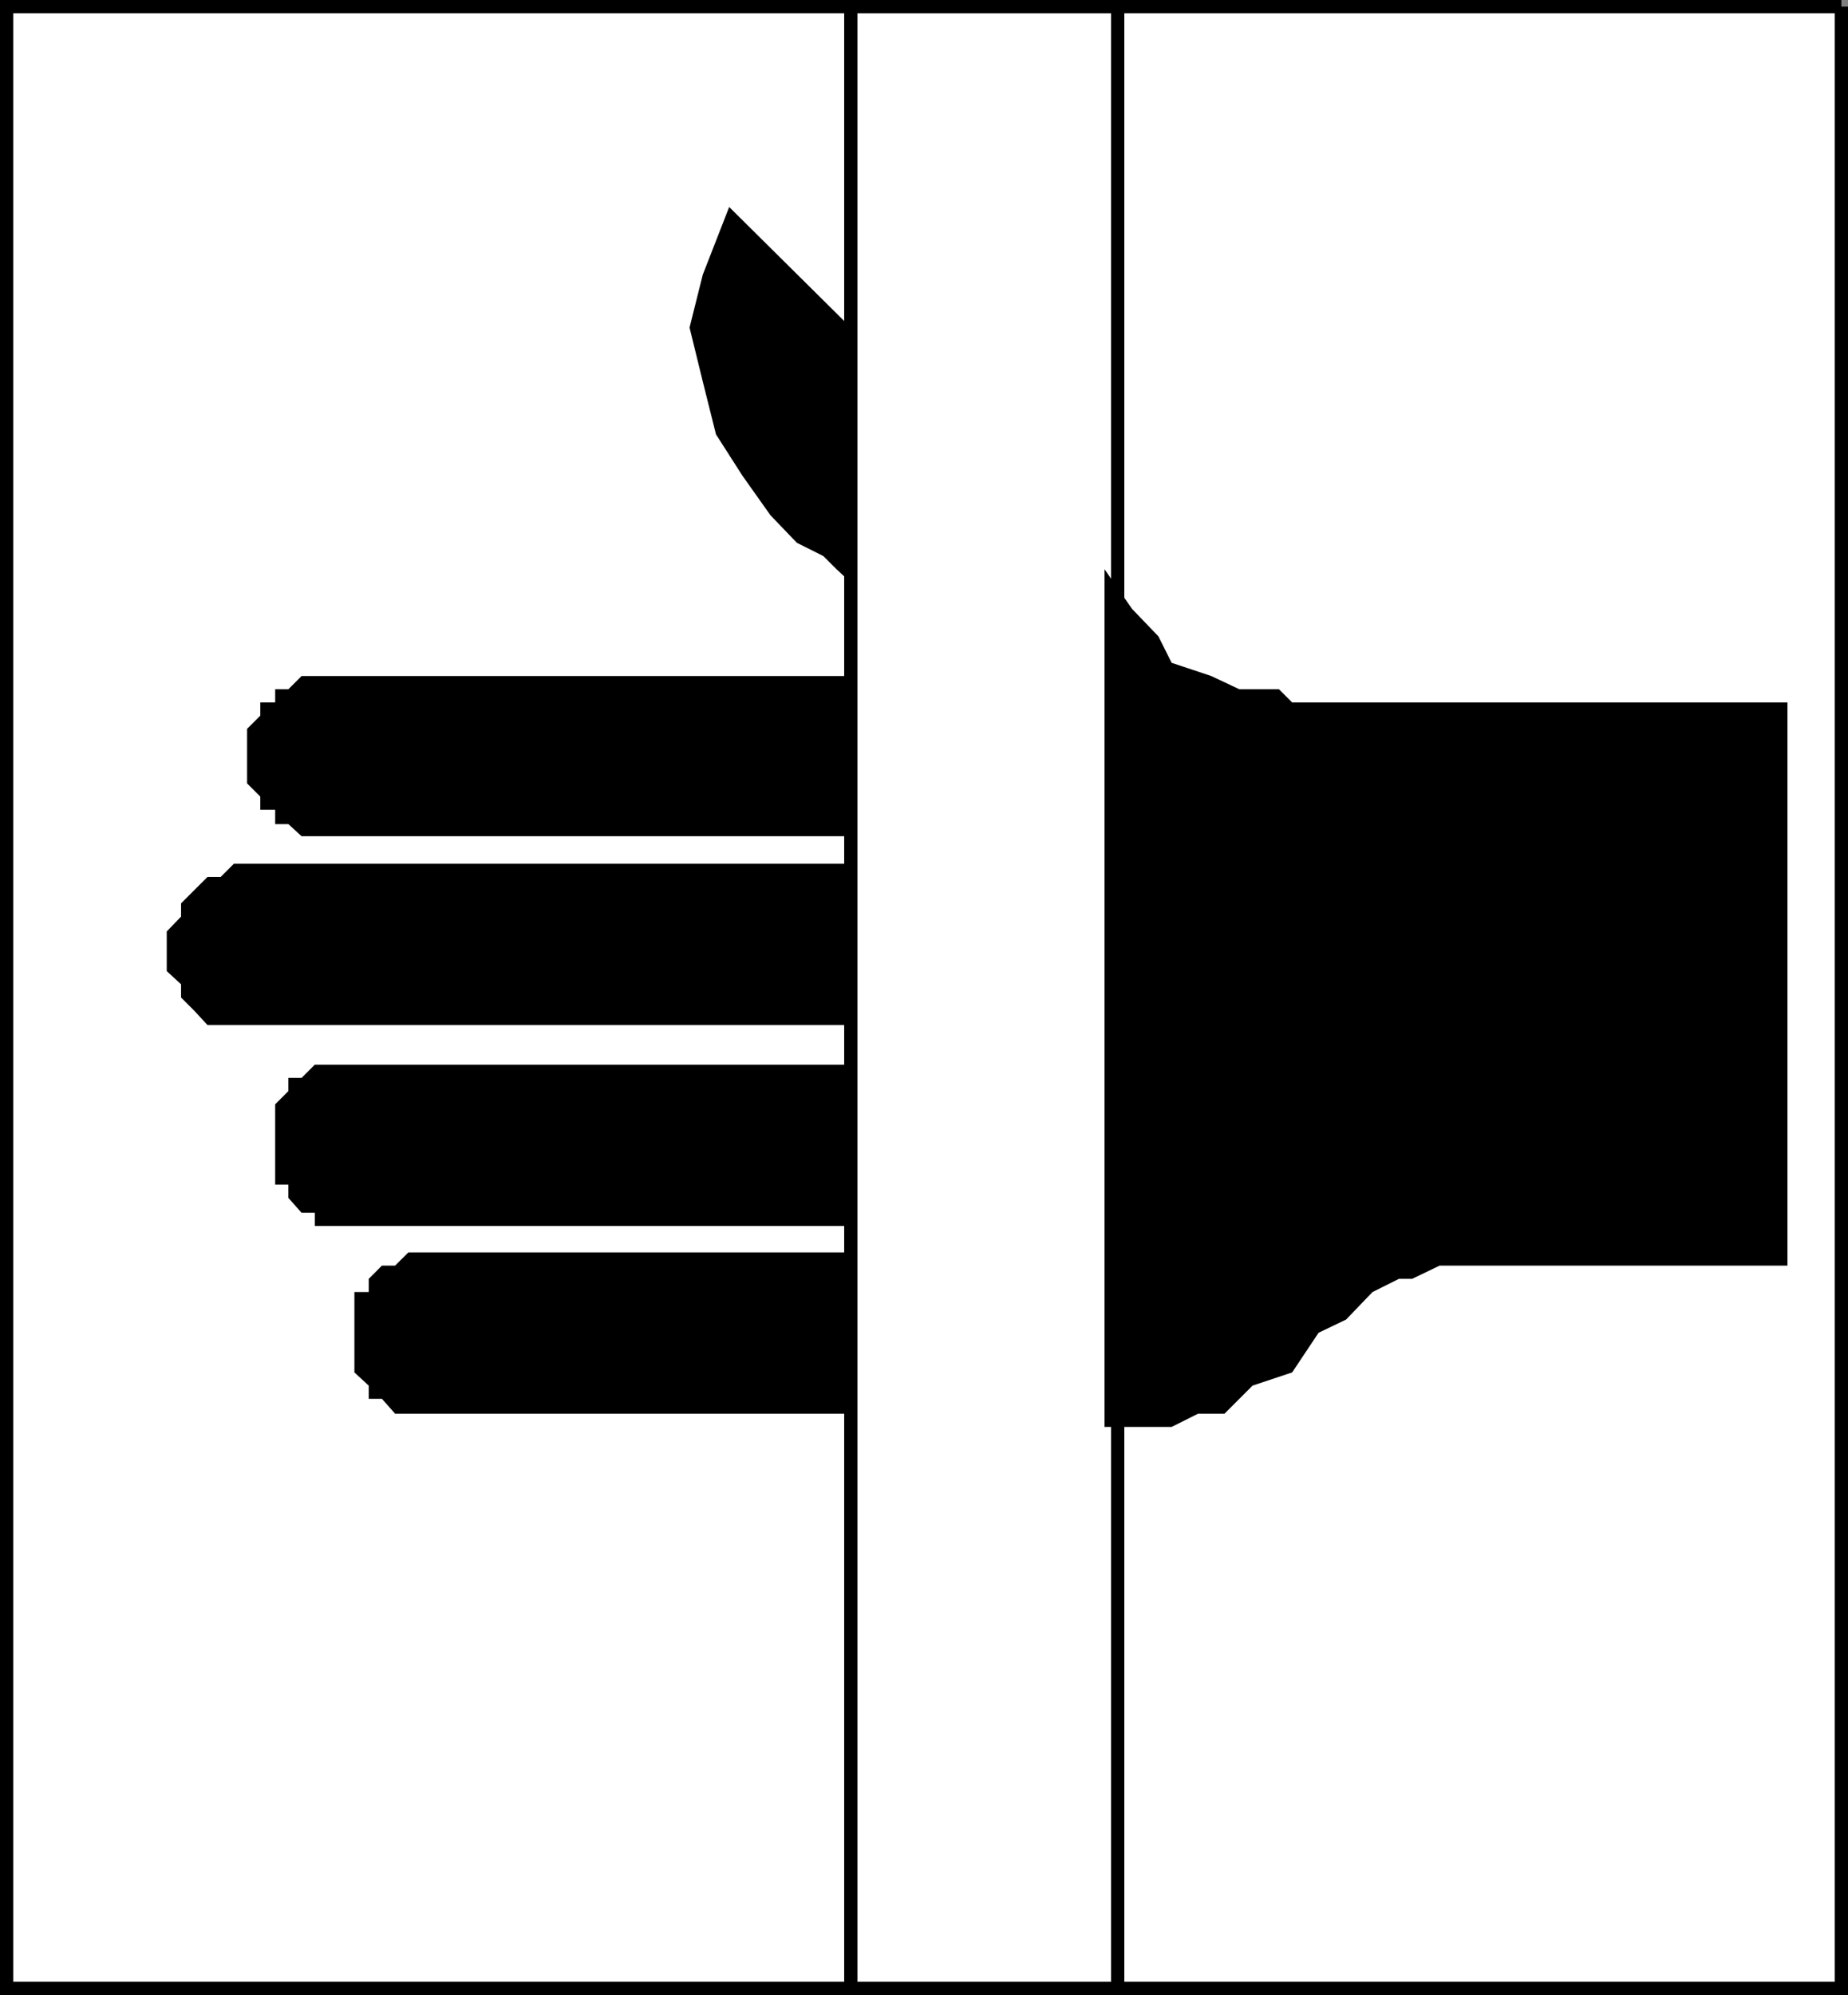 <svg xmlns="http://www.w3.org/2000/svg" width="335.802" height="362.404"><rect width="100%" height="100%" fill="#808080" stroke="none"/><path fill="#fff" stroke="#000" stroke-miterlimit="10" stroke-width="2.404" d="M334.6 1.202H1.202v360H334.6v-360"/><path fill="#fff" stroke="#000" stroke-miterlimit="10" stroke-width="2.404" d="M203.1 1.202h-48.5v360h48.5v-360"/><path d="M154.6 227.503H74.202L71.8 229.9h-2.4l-2.398 2.403v2.398H64.4v14.602l2.602 2.398v2.398H69.4l2.399 2.704h82.8v-29.301m.001-34.101H57.202l-2.402 2.403h-2.4v2.398l-2.398 2.398v14.602H52.4v2.398l2.399 2.704h2.402v2.398H154.6v-29.3m0-36.501H42.503l-2.403 2.403h-2.398l-2.402 2.398-2.4 2.398v2.403l-2.601 2.699v7.2l2.601 2.402v2.398l2.4 2.398 2.402 2.602H154.6v-29.3m0-34.098H54.8l-2.399 2.398h-2.398v2.398H47.3v2.403l-2.4 2.397v9.903l2.399 2.398v2.398h2.703v2.602H52.4l2.399 2.2h99.8v-29.098m.001-16.999-2.597-2.403-2.403-2.398-4.8-2.403-4.797-5-5.102-7.199-4.8-7.5-2.399-9.597-2.402-9.801 2.402-9.602 4.8-12.3L154.6 59.502v46.3m46.102 153.4h12.2l4.8-2.398h4.8l5.098-5.102 7.2-2.398 4.8-7.204 5-2.398 4.801-5 4.801-2.398h2.398l5-2.403h63.2v-102.3h-90l-2.399-2.399h-7.199l-5.102-2.398-7.199-2.403-2.398-4.8-4.801-5-5-7.2v155.801"/></svg>
